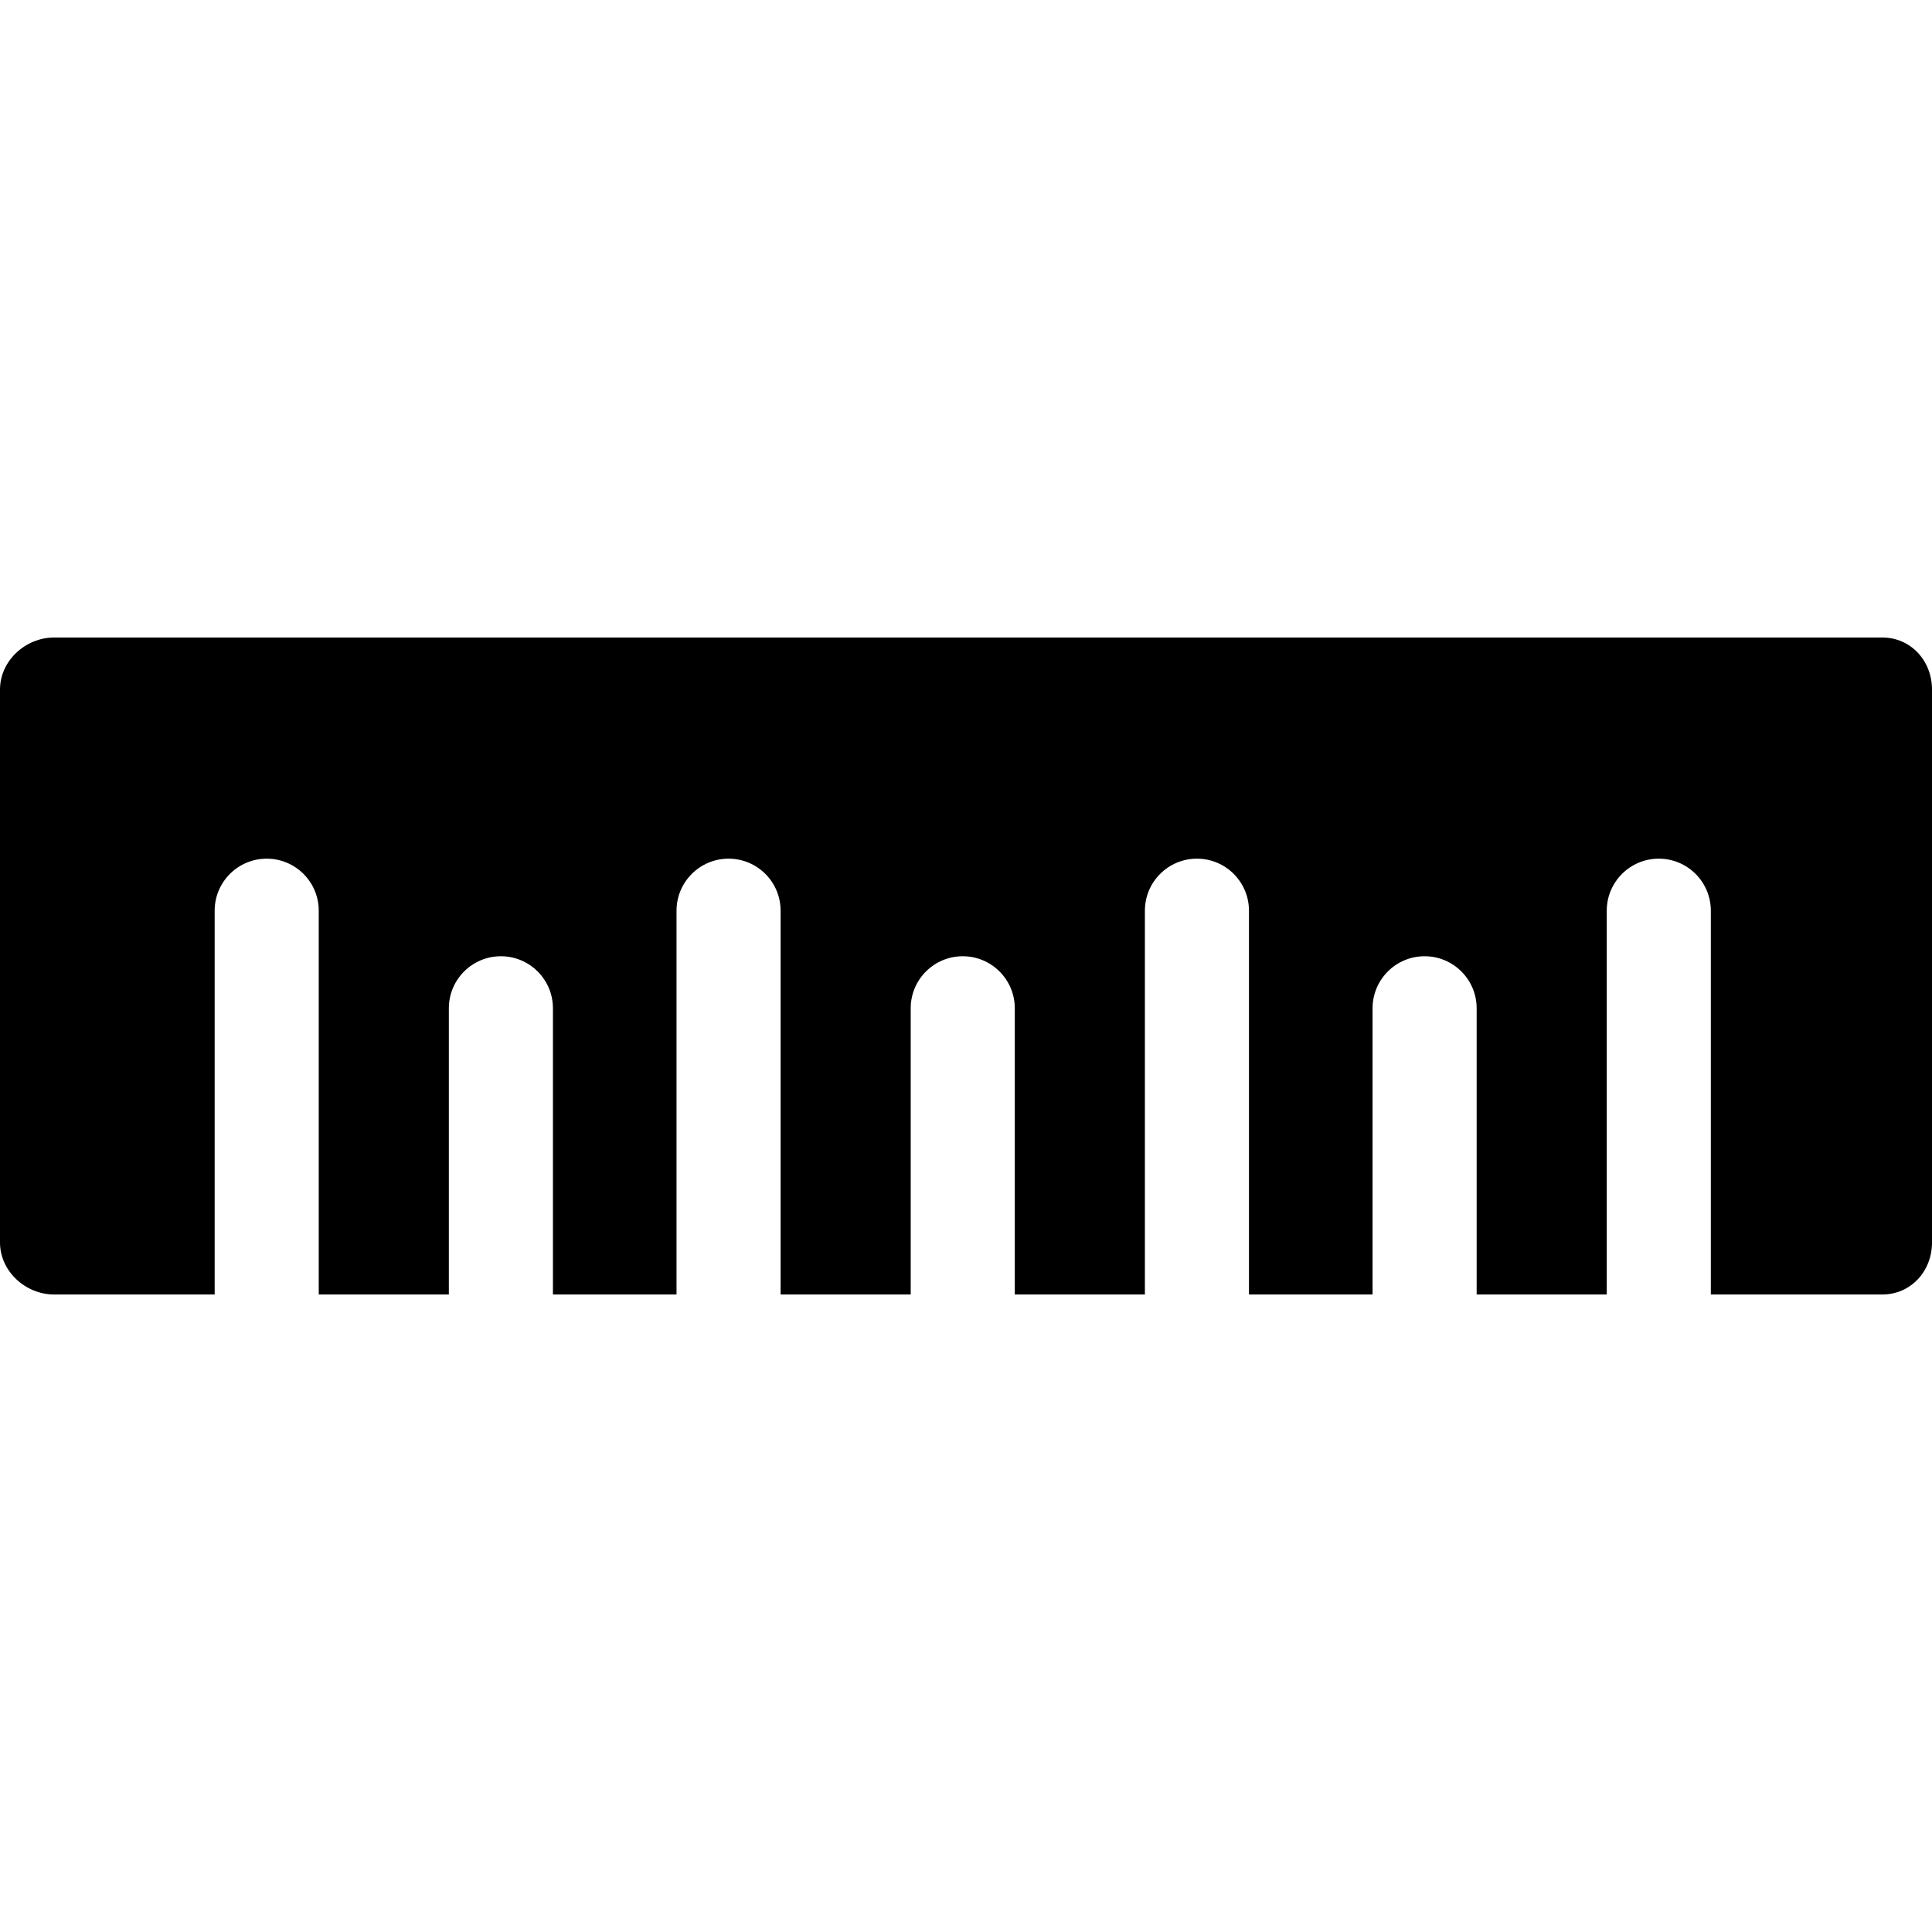 <?xml version="1.0" encoding="iso-8859-1"?>
<!-- Uploaded to: SVG Repo, www.svgrepo.com, Generator: SVG Repo Mixer Tools -->
<svg fill="#000000" height="800px" width="800px" version="1.1" id="Capa_1" xmlns="http://www.w3.org/2000/svg" xmlns:xlink="http://www.w3.org/1999/xlink" 
	 viewBox="0 0 297 297" xml:space="preserve">
<g>
	<path d="M289.333,98h-281C3.915,98,0,101.582,0,106v85c0,4.418,3.915,8,8.333,8H33v-59c0-4.418,3.582-8,8-8s8,3.582,8,8v59h20v-44
		c0-4.418,3.582-8,8-8s8,3.582,8,8v44h19v-59c0-4.418,3.582-8,8-8s8,3.582,8,8v59h20v-44c0-4.418,3.582-8,8-8s8,3.582,8,8v44h20v-59
		c0-4.418,3.582-8,8-8s8,3.582,8,8v59h19v-44c0-4.418,3.582-8,8-8s8,3.582,8,8v44h20v-59c0-4.418,3.582-8,8-8s8,3.582,8,8v59h26.333
		c4.418,0,7.667-3.582,7.667-8v-85C297,101.582,293.751,98,289.333,98z"/>
</g>
</svg>